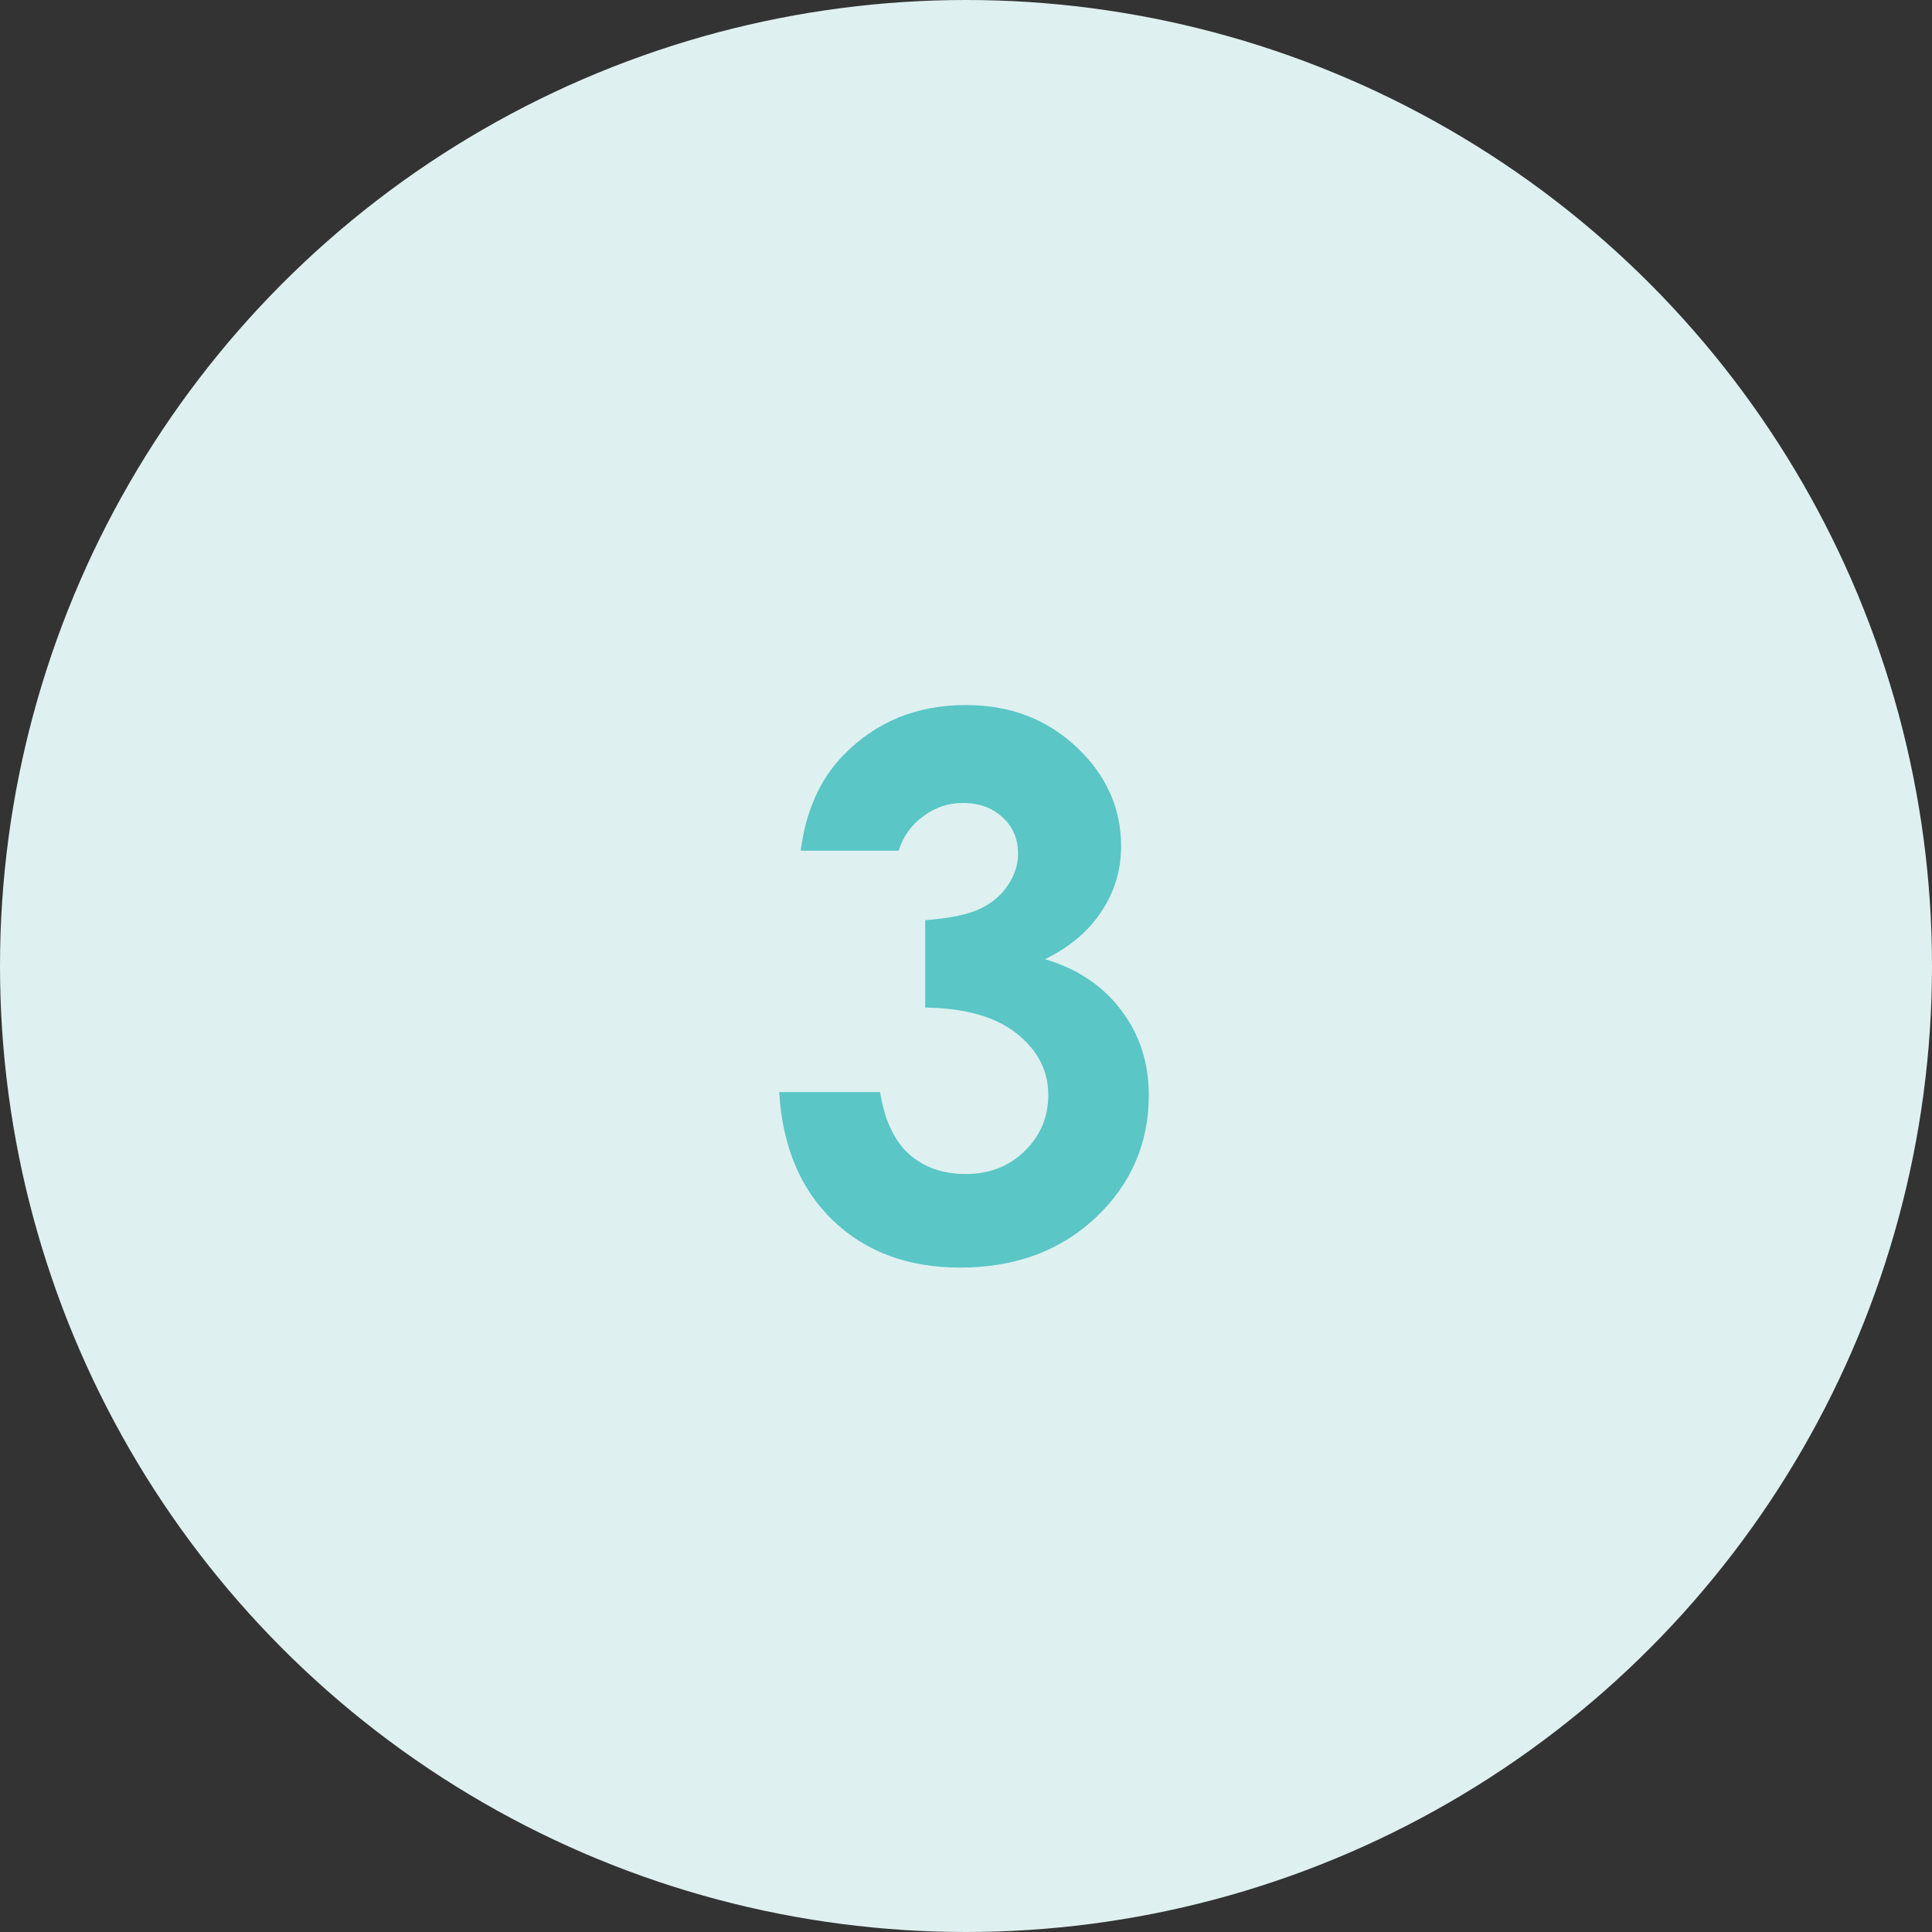 <?xml version="1.0" encoding="UTF-8"?> <svg xmlns="http://www.w3.org/2000/svg" width="57" height="57" viewBox="0 0 57 57" fill="none"><rect x="0" y="0" width="57" height="57" fill="#333333" stroke="none"/> <circle cx="28.5" cy="28.5" r="28.5" fill="#DFF0F0"></circle> <path d="M26.513 25.098H23.623C23.773 23.93 24.192 22.992 24.88 22.283C25.84 21.295 27.046 20.801 28.5 20.801C29.796 20.801 30.881 21.213 31.755 22.036C32.636 22.86 33.076 23.837 33.076 24.969C33.076 25.671 32.883 26.311 32.496 26.892C32.117 27.472 31.561 27.941 30.831 28.299C31.791 28.585 32.539 29.087 33.076 29.803C33.62 30.512 33.893 31.35 33.893 32.316C33.893 33.734 33.37 34.938 32.324 35.926C31.279 36.907 29.947 37.398 28.328 37.398C26.796 37.398 25.546 36.935 24.579 36.012C23.612 35.081 23.082 33.817 22.989 32.22H25.965C26.094 33.036 26.377 33.645 26.814 34.046C27.258 34.44 27.816 34.637 28.489 34.637C29.191 34.637 29.771 34.411 30.23 33.96C30.695 33.509 30.928 32.957 30.928 32.306C30.928 31.59 30.616 30.984 29.993 30.49C29.37 29.996 28.471 29.742 27.297 29.727V27.149C28.02 27.092 28.557 26.981 28.908 26.816C29.266 26.645 29.542 26.412 29.735 26.118C29.936 25.825 30.036 25.513 30.036 25.184C30.036 24.754 29.886 24.399 29.585 24.12C29.284 23.834 28.89 23.69 28.403 23.69C27.974 23.69 27.583 23.823 27.232 24.088C26.881 24.346 26.642 24.682 26.513 25.098Z" fill="#5AC6C6"></path> </svg> 